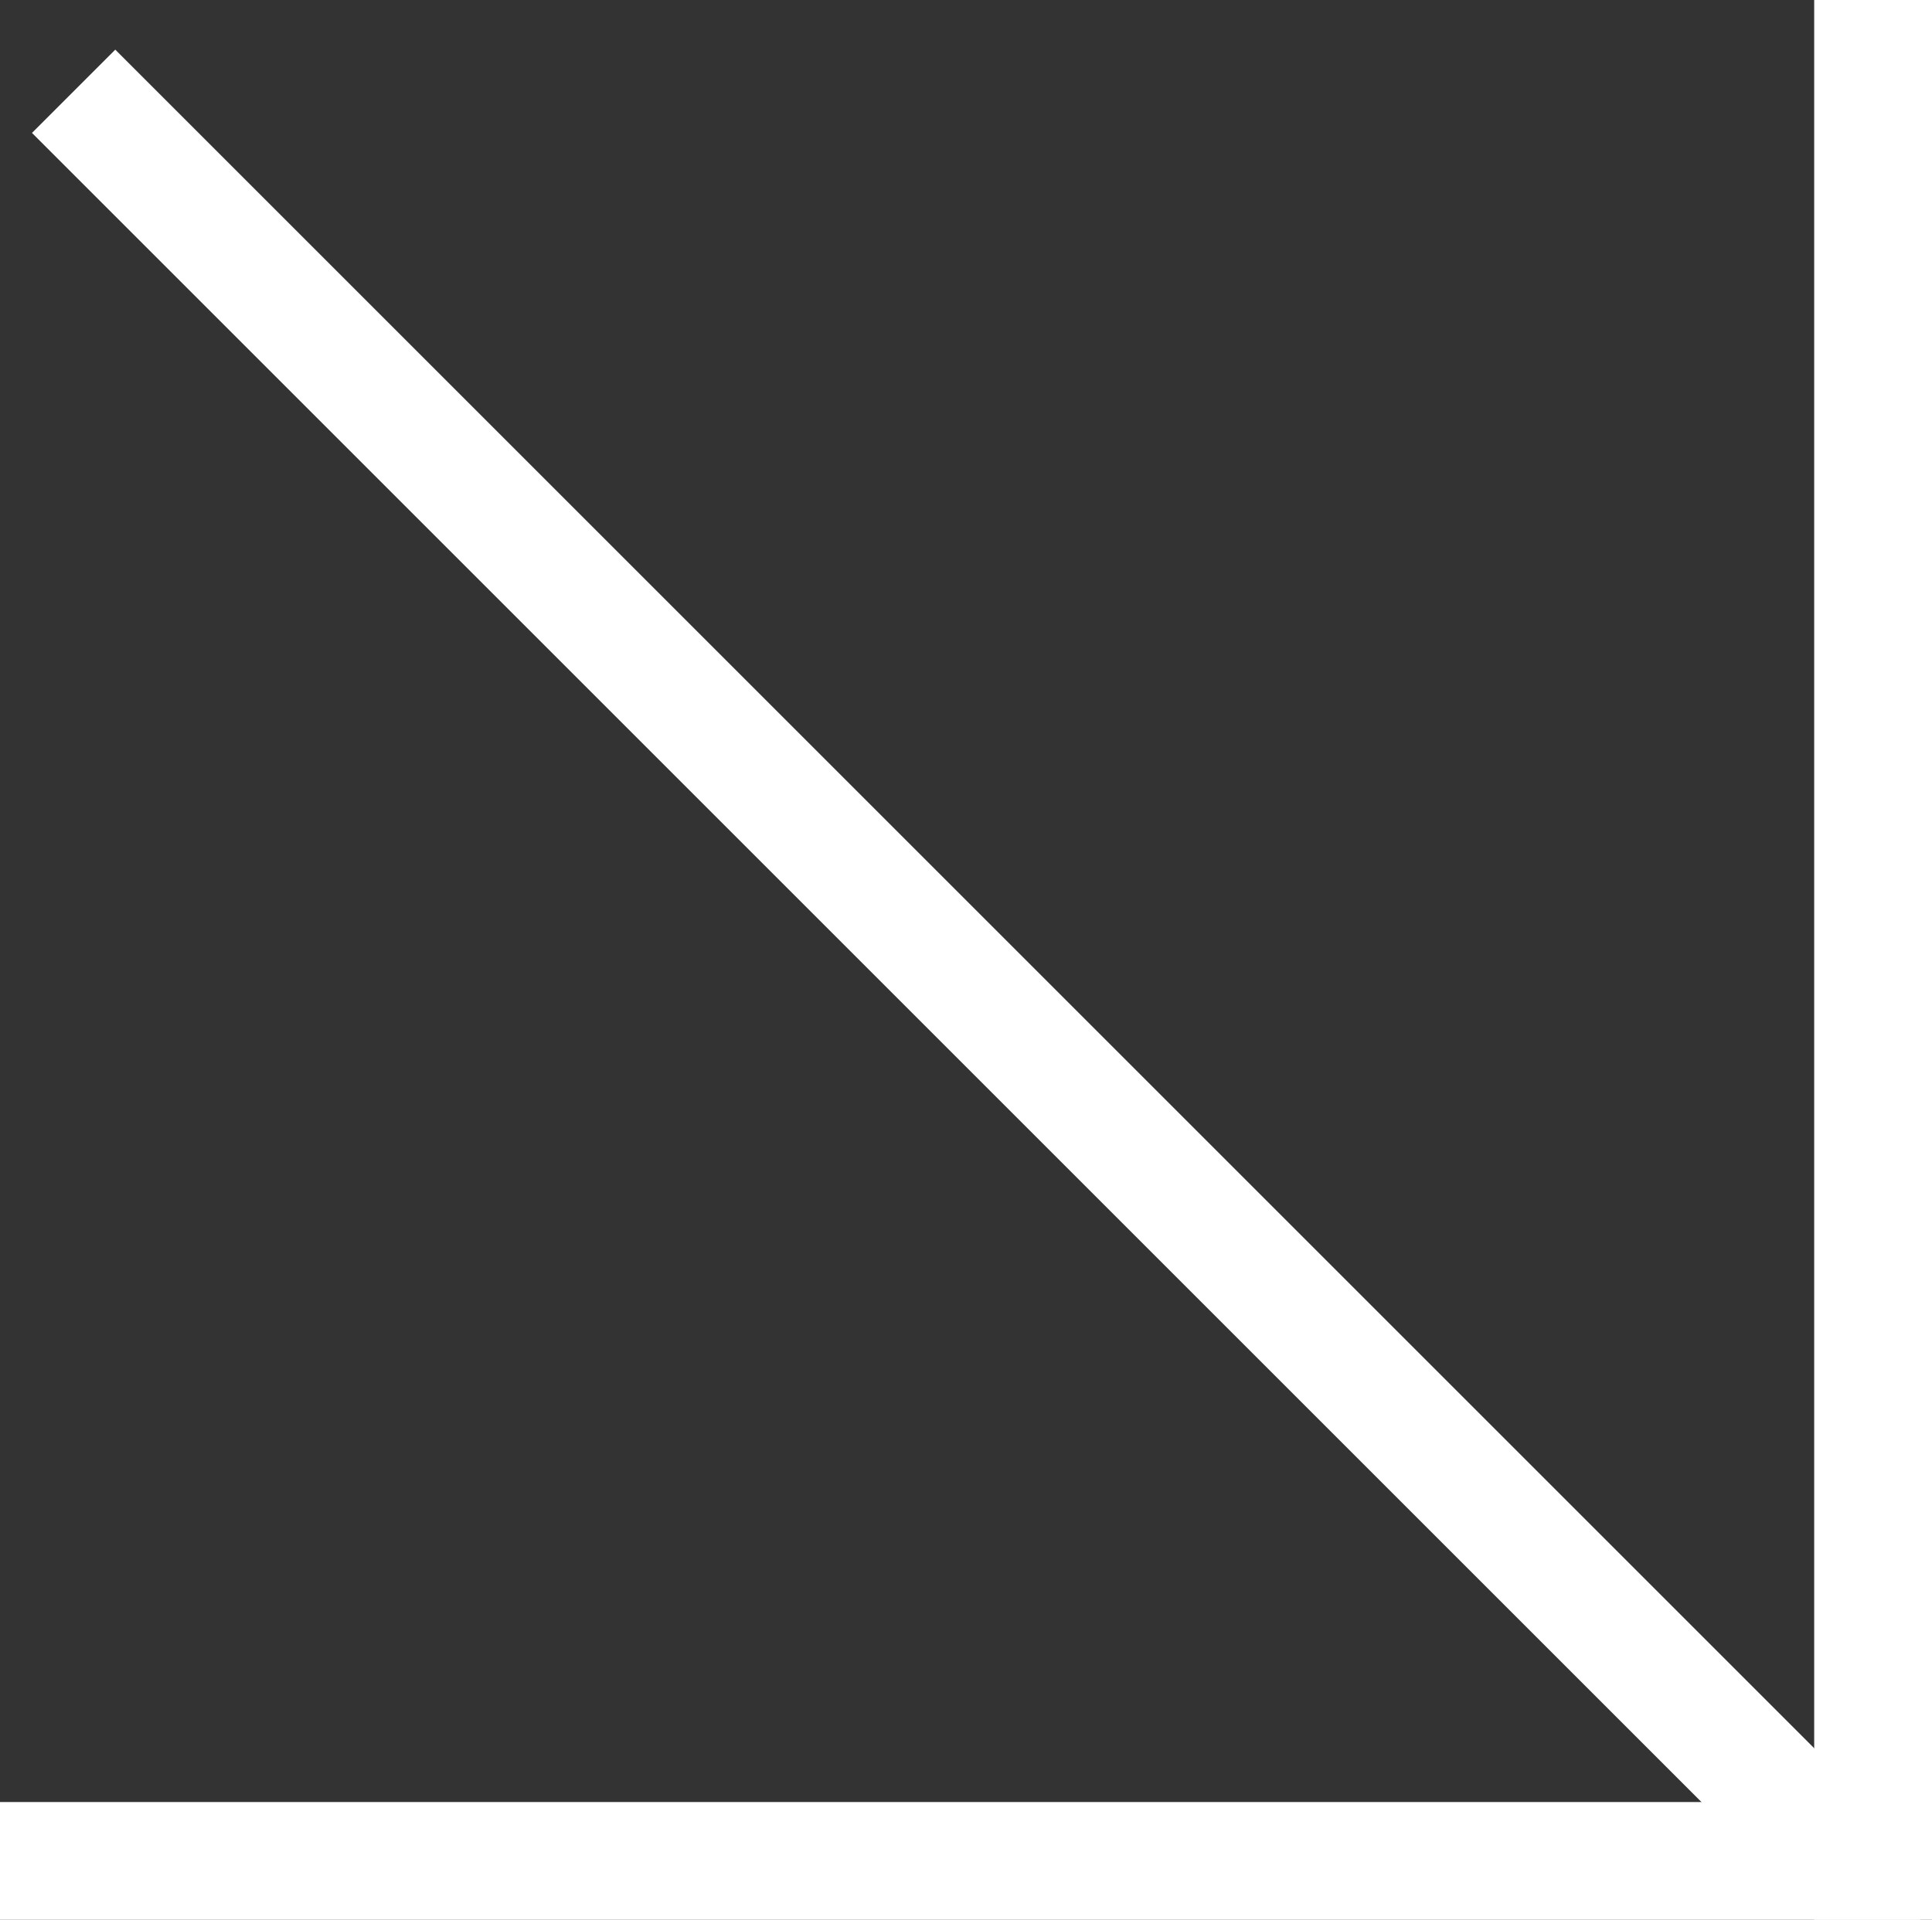 <?xml version="1.0" encoding="UTF-8"?>
<svg xmlns="http://www.w3.org/2000/svg" viewBox="0 0 164 163">
  <rect x="0" y="0" width="164" height="163" fill="#333333" stroke="none"/>
  <defs>
    <style>
      .cls-1 {
        fill: #fff;
      }
    </style>
  </defs>
  <g id="_イヤー_1" data-name="レイヤー 1"/>
  <g id="_イヤー_2" data-name="レイヤー 2">
    <g id="_イヤー_1-2" data-name="レイヤー 1">
      <rect class="cls-1" y="153" width="163" height="10"/>
      <rect class="cls-1" x="77.5" y="76.5" width="163" height="10" transform="translate(240.5 -77.5) rotate(90)"/>
      <rect class="cls-1" x="-24.48" y="76.94" width="209.84" height="10" transform="translate(81.5 -32.88) rotate(45)"/>
    </g>
  </g>
</svg>